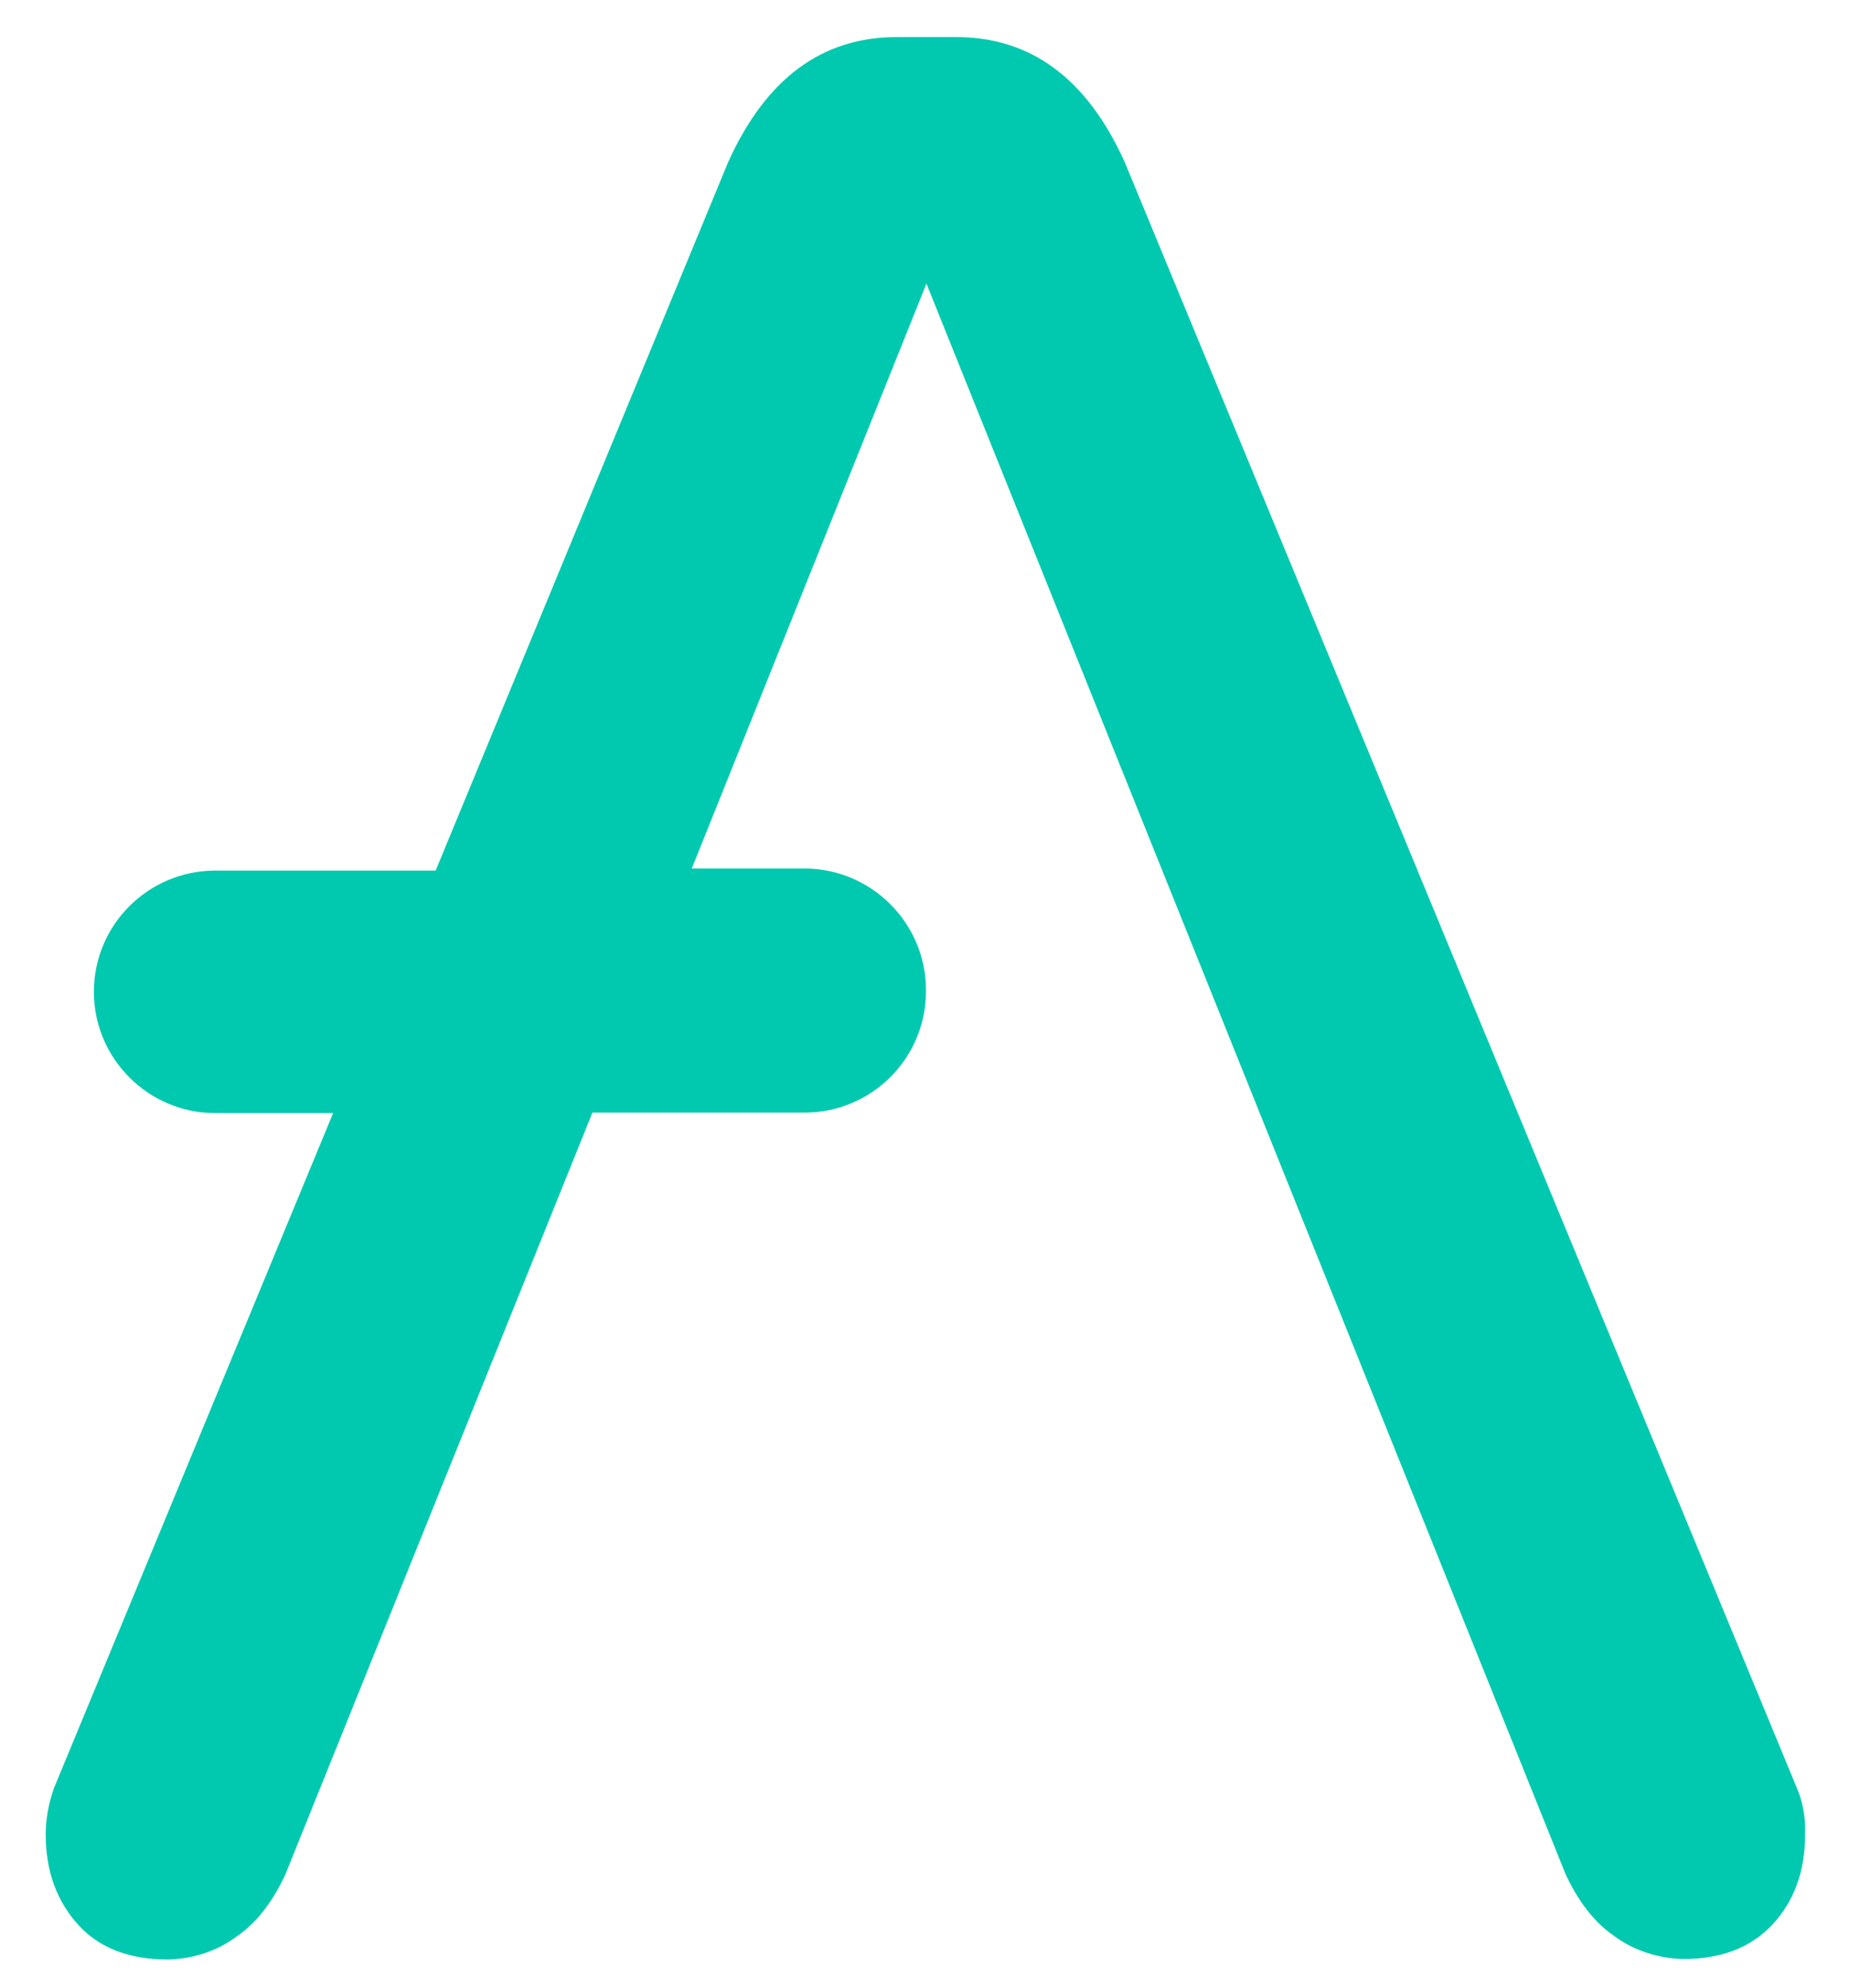 <svg width="27" height="29" viewBox="0 0 27 29" fill="none" xmlns="http://www.w3.org/2000/svg">
<path d="M26.226 26.084L16.415 2.365C15.862 1.139 15.039 0.541 13.955 0.541H13.087C12.003 0.541 11.181 1.139 10.627 2.365L6.358 12.699H3.127C2.163 12.707 1.377 13.485 1.37 14.457V14.479C1.377 15.444 2.163 16.229 3.127 16.236H4.862L0.787 26.084C0.712 26.301 0.667 26.526 0.667 26.757C0.667 27.311 0.839 27.744 1.146 28.081C1.452 28.417 1.893 28.582 2.447 28.582C2.813 28.575 3.165 28.462 3.456 28.245C3.77 28.029 3.987 27.715 4.159 27.356L8.646 16.229H11.756C12.721 16.221 13.506 15.444 13.514 14.472V14.427C13.506 13.462 12.721 12.677 11.756 12.669H10.096L13.521 4.137L22.853 27.348C23.025 27.707 23.242 28.021 23.556 28.238C23.848 28.455 24.207 28.567 24.566 28.575C25.119 28.575 25.553 28.41 25.867 28.073C26.181 27.737 26.345 27.303 26.345 26.75C26.353 26.526 26.316 26.294 26.226 26.084Z" fill="#00C9AF"/>
</svg>
